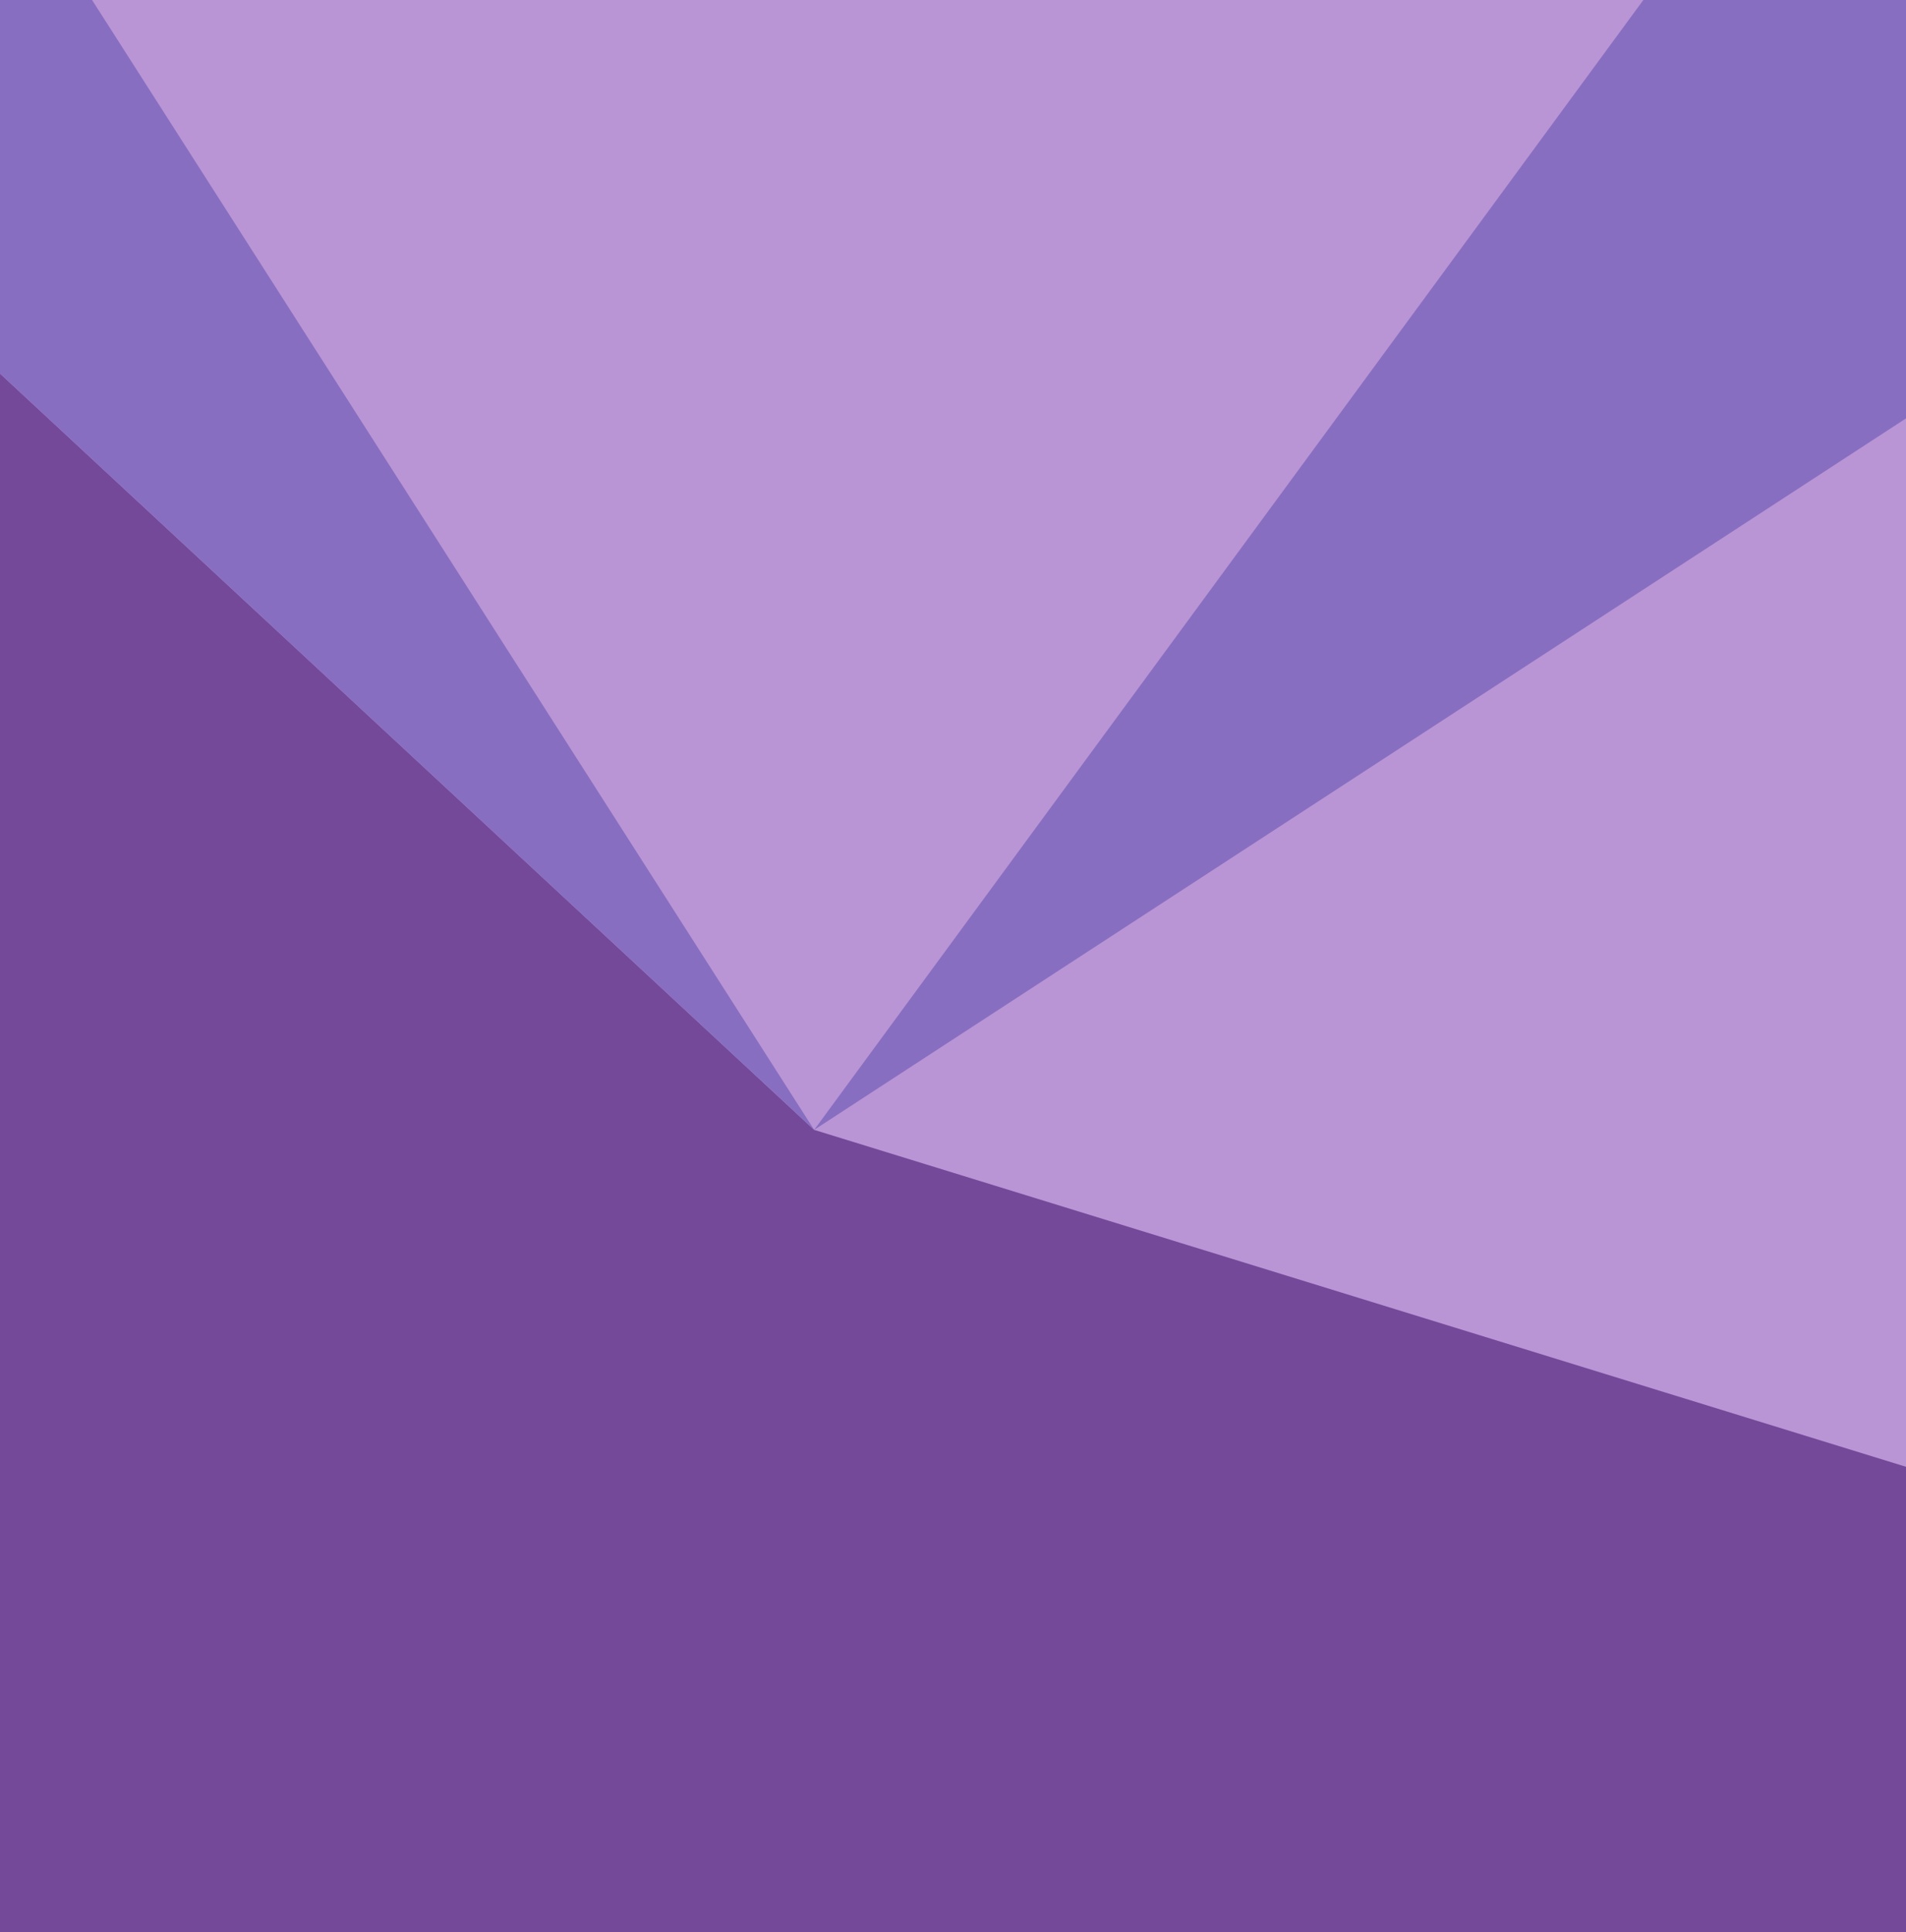 <?xml version="1.0" encoding="UTF-8"?> <svg xmlns="http://www.w3.org/2000/svg" width="375" height="380" viewBox="0 0 375 380" fill="none"><g clip-path="url(#clip0_7502_8657)"><rect width="375" height="380" fill="#74499A"></rect><g clip-path="url(#clip1_7502_8657)"><path d="M375.001 -86.14H0.001V389.168H375.001V-86.14Z" fill="#B995D5"></path><path d="M375.001 389.168V288.462L160.183 222.2L0.001 73.463V389.168H375.001Z" fill="#74499A"></path><path d="M0.001 -28.331V73.463L160.183 222.201L0.001 -28.331Z" fill="#886EC1"></path><path d="M160.184 222.201L375.001 -70.388V82.282L160.184 222.201Z" fill="#886EC1"></path></g></g><defs><clipPath id="clip0_7502_8657"><rect width="375" height="380" fill="white"></rect></clipPath><clipPath id="clip1_7502_8657"><rect width="375" height="475.308" fill="white" transform="translate(0 -86.14)"></rect></clipPath></defs></svg> 